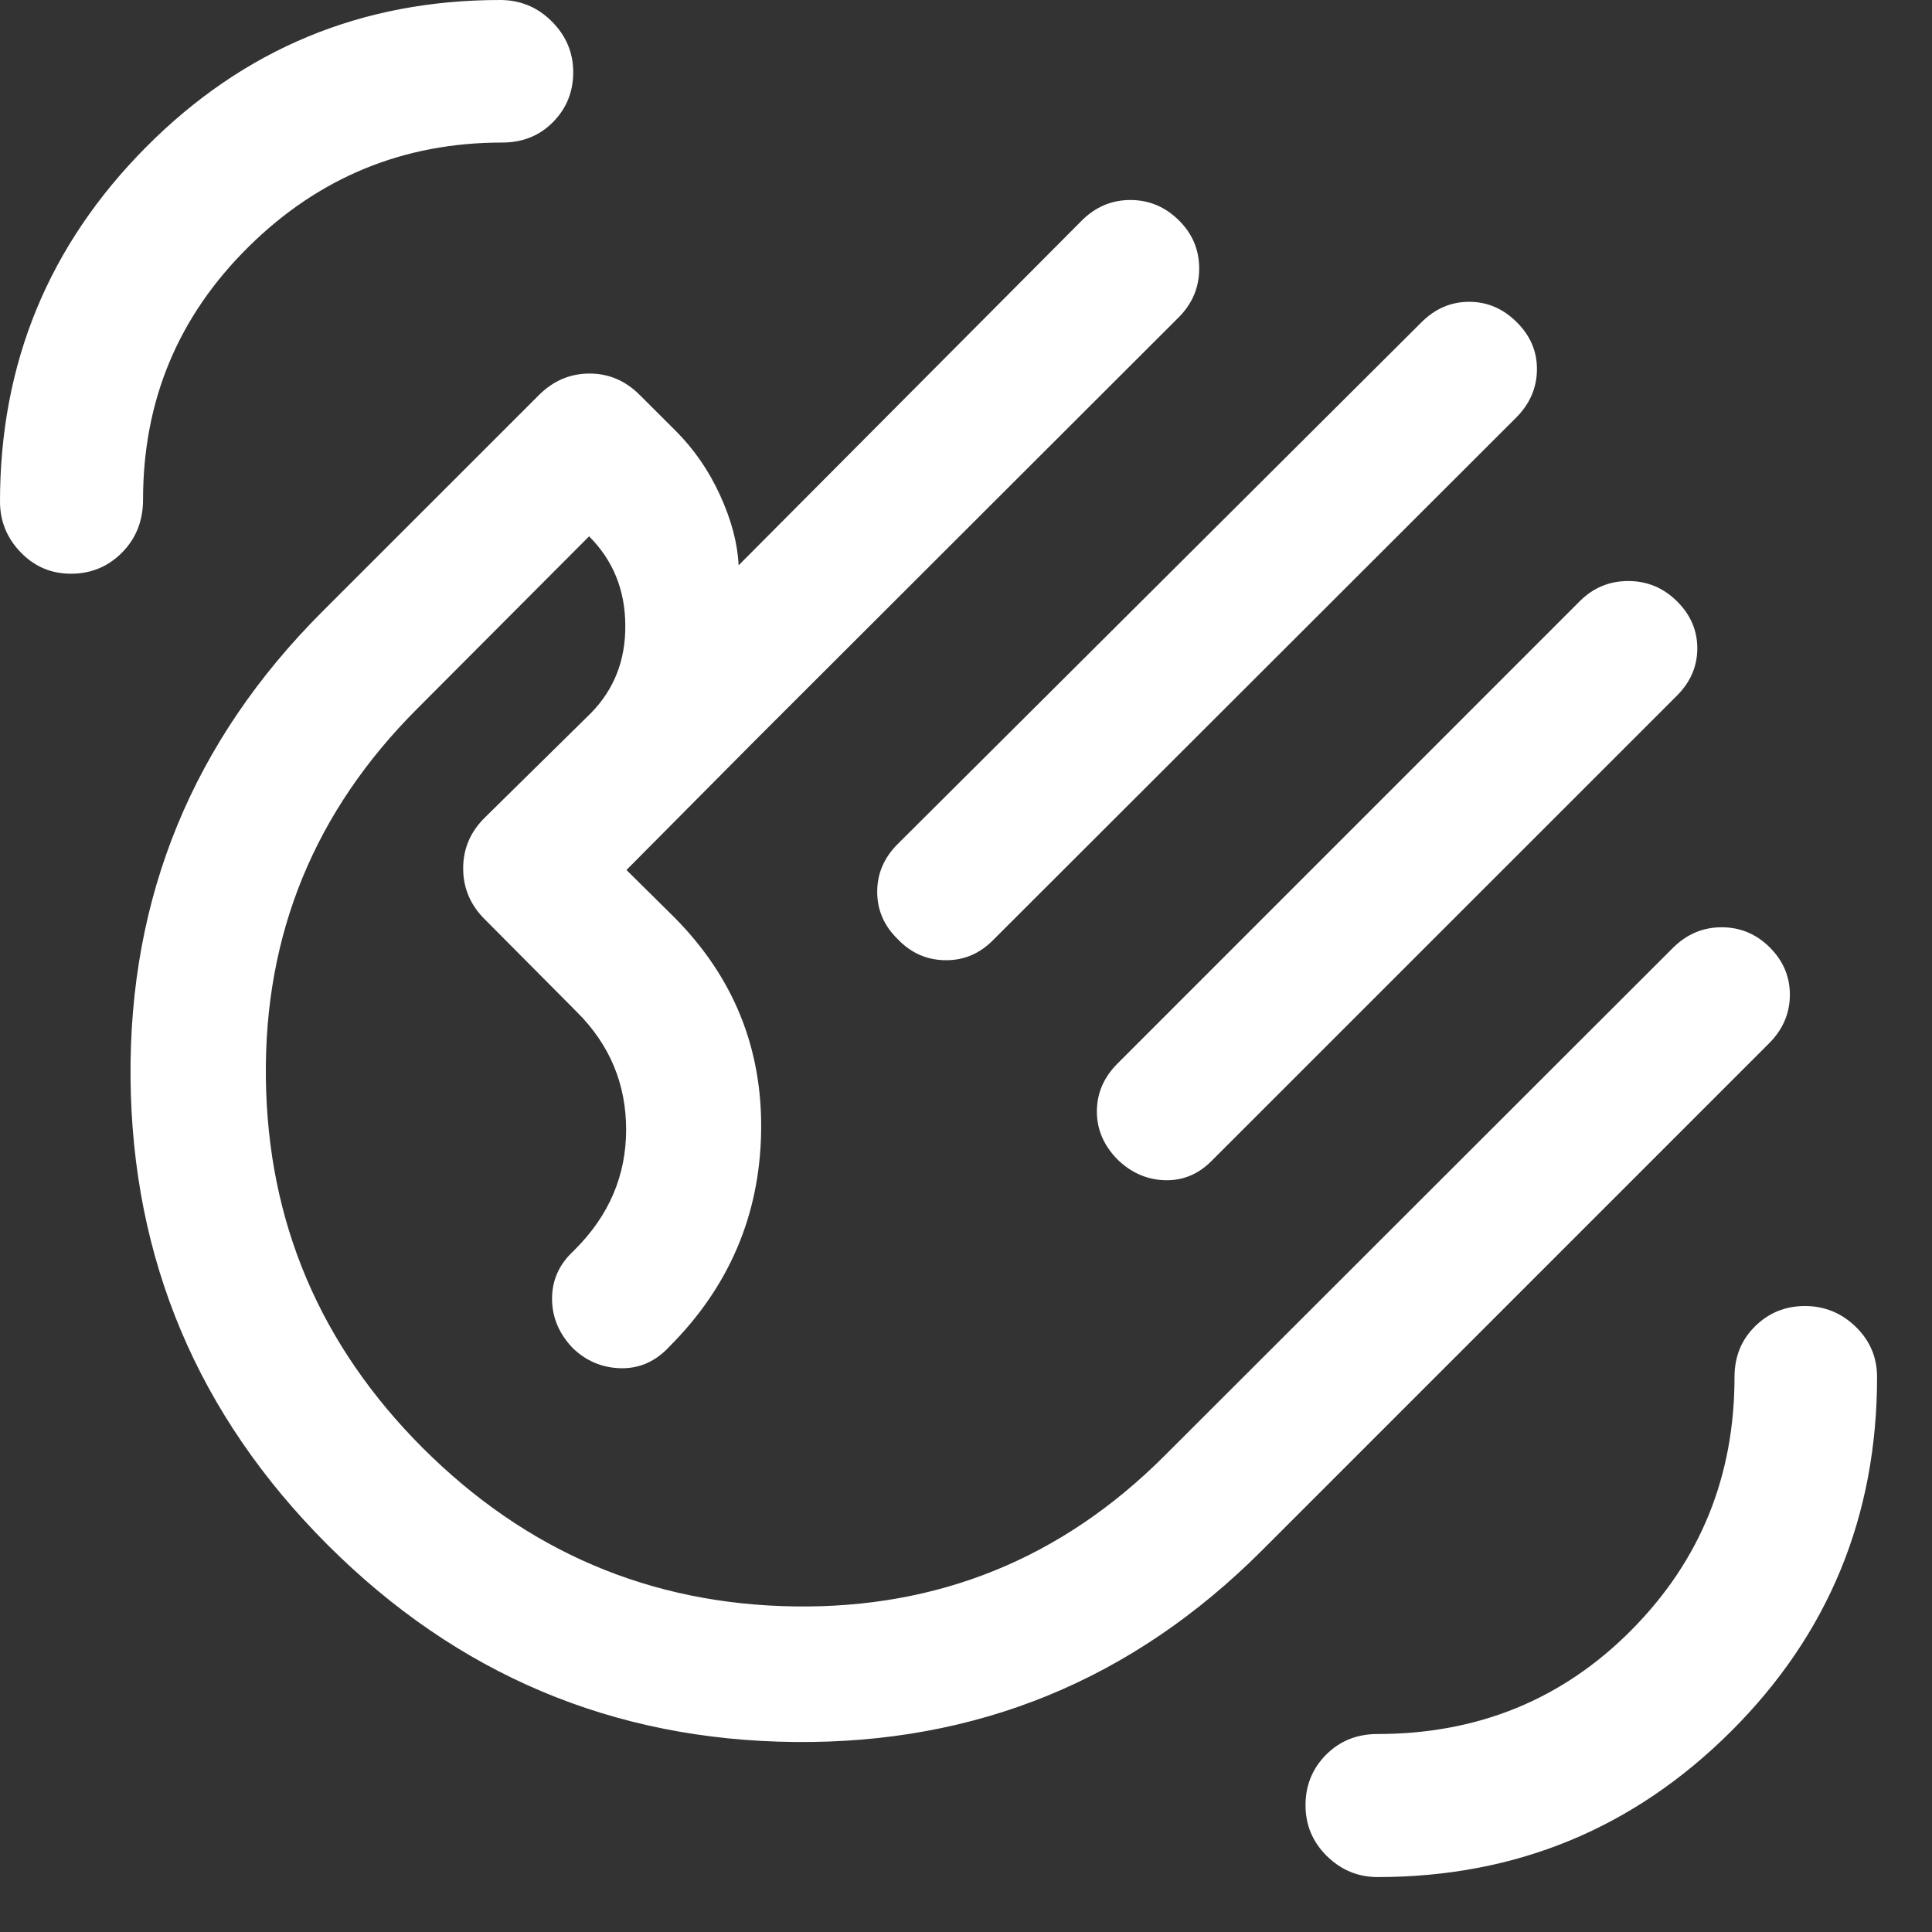 <svg width="23" height="23" viewBox="0 0 23 23" fill="none" xmlns="http://www.w3.org/2000/svg">
<rect x="0" y="0" width="23" height="23" fill="#333333" stroke="none"/>
<path d="M16.4 22.346C16.168 22.346 15.966 22.263 15.796 22.096C15.627 21.929 15.542 21.728 15.542 21.491C15.542 21.254 15.624 21.053 15.787 20.889C15.951 20.725 16.155 20.643 16.399 20.643C17.595 20.643 18.603 20.231 19.421 19.406C20.24 18.581 20.649 17.577 20.649 16.393C20.649 16.15 20.731 15.949 20.895 15.788C21.058 15.628 21.255 15.548 21.487 15.548C21.72 15.548 21.922 15.63 22.092 15.795C22.262 15.96 22.346 16.16 22.346 16.393C22.346 18.05 21.767 19.456 20.607 20.612C19.447 21.768 18.045 22.346 16.4 22.346ZM0.845 6.83C0.609 6.83 0.41 6.745 0.246 6.575C0.082 6.405 0 6.204 0 5.972C0 4.324 0.58 2.917 1.74 1.75C2.9 0.583 4.304 0 5.953 0C6.194 0 6.399 0.085 6.569 0.255C6.739 0.425 6.824 0.626 6.824 0.86C6.824 1.093 6.744 1.291 6.583 1.454C6.423 1.616 6.221 1.697 5.978 1.697C4.803 1.697 3.796 2.111 2.959 2.938C2.122 3.765 1.703 4.768 1.703 5.947C1.703 6.199 1.62 6.409 1.454 6.577C1.288 6.745 1.085 6.83 0.845 6.83ZM18.057 3.836C18.219 3.997 18.299 4.185 18.297 4.4C18.295 4.614 18.215 4.802 18.057 4.964L11.813 11.201C11.652 11.36 11.462 11.436 11.244 11.431C11.027 11.426 10.84 11.342 10.686 11.179C10.524 11.021 10.443 10.834 10.443 10.617C10.443 10.4 10.524 10.21 10.688 10.047L16.923 3.836C17.085 3.674 17.274 3.593 17.49 3.593C17.706 3.593 17.895 3.674 18.057 3.836ZM19.963 7.157C20.125 7.317 20.206 7.504 20.206 7.718C20.206 7.932 20.125 8.12 19.963 8.282L14.425 13.819C14.264 13.982 14.075 14.058 13.861 14.05C13.648 14.042 13.46 13.958 13.298 13.798C13.136 13.63 13.056 13.439 13.058 13.225C13.06 13.011 13.142 12.823 13.304 12.661L18.81 7.154C18.969 6.996 19.161 6.917 19.384 6.917C19.608 6.917 19.801 6.997 19.963 7.157ZM3.899 18.39C2.354 16.845 1.573 14.992 1.554 12.832C1.536 10.671 2.297 8.821 3.838 7.28L6.417 4.702C6.588 4.532 6.789 4.447 7.018 4.447C7.247 4.447 7.446 4.532 7.616 4.702L8.04 5.125C8.261 5.345 8.439 5.603 8.573 5.897C8.707 6.191 8.781 6.469 8.793 6.73L12.88 2.624C13.043 2.462 13.236 2.381 13.457 2.381C13.679 2.381 13.871 2.462 14.033 2.622C14.195 2.781 14.276 2.973 14.276 3.197C14.276 3.421 14.195 3.614 14.033 3.777L8.988 8.816L7.458 10.357L8.025 10.918C8.733 11.63 9.078 12.482 9.061 13.475C9.044 14.468 8.679 15.321 7.965 16.035L7.943 16.058C7.782 16.22 7.593 16.296 7.377 16.288C7.16 16.28 6.973 16.199 6.815 16.045C6.653 15.873 6.572 15.679 6.572 15.462C6.572 15.245 6.653 15.059 6.815 14.905L6.846 14.874C7.251 14.469 7.453 13.995 7.454 13.45C7.454 12.906 7.26 12.44 6.872 12.052L5.775 10.948C5.601 10.777 5.514 10.573 5.514 10.338C5.514 10.102 5.601 9.9 5.775 9.73L7.032 8.492C7.311 8.209 7.449 7.858 7.444 7.439C7.441 7.02 7.297 6.669 7.013 6.385L4.971 8.433C3.747 9.654 3.145 11.12 3.165 12.832C3.185 14.544 3.808 16.012 5.032 17.237C6.266 18.47 7.741 19.099 9.457 19.124C11.174 19.149 12.642 18.552 13.862 17.332L19.918 11.282C20.082 11.12 20.275 11.039 20.496 11.039C20.718 11.039 20.908 11.119 21.068 11.278C21.228 11.437 21.308 11.625 21.308 11.841C21.308 12.057 21.229 12.247 21.071 12.41L15.022 18.459C13.482 19.999 11.629 20.759 9.463 20.738C7.298 20.717 5.443 19.934 3.899 18.39Z" fill="white"/>
</svg>
